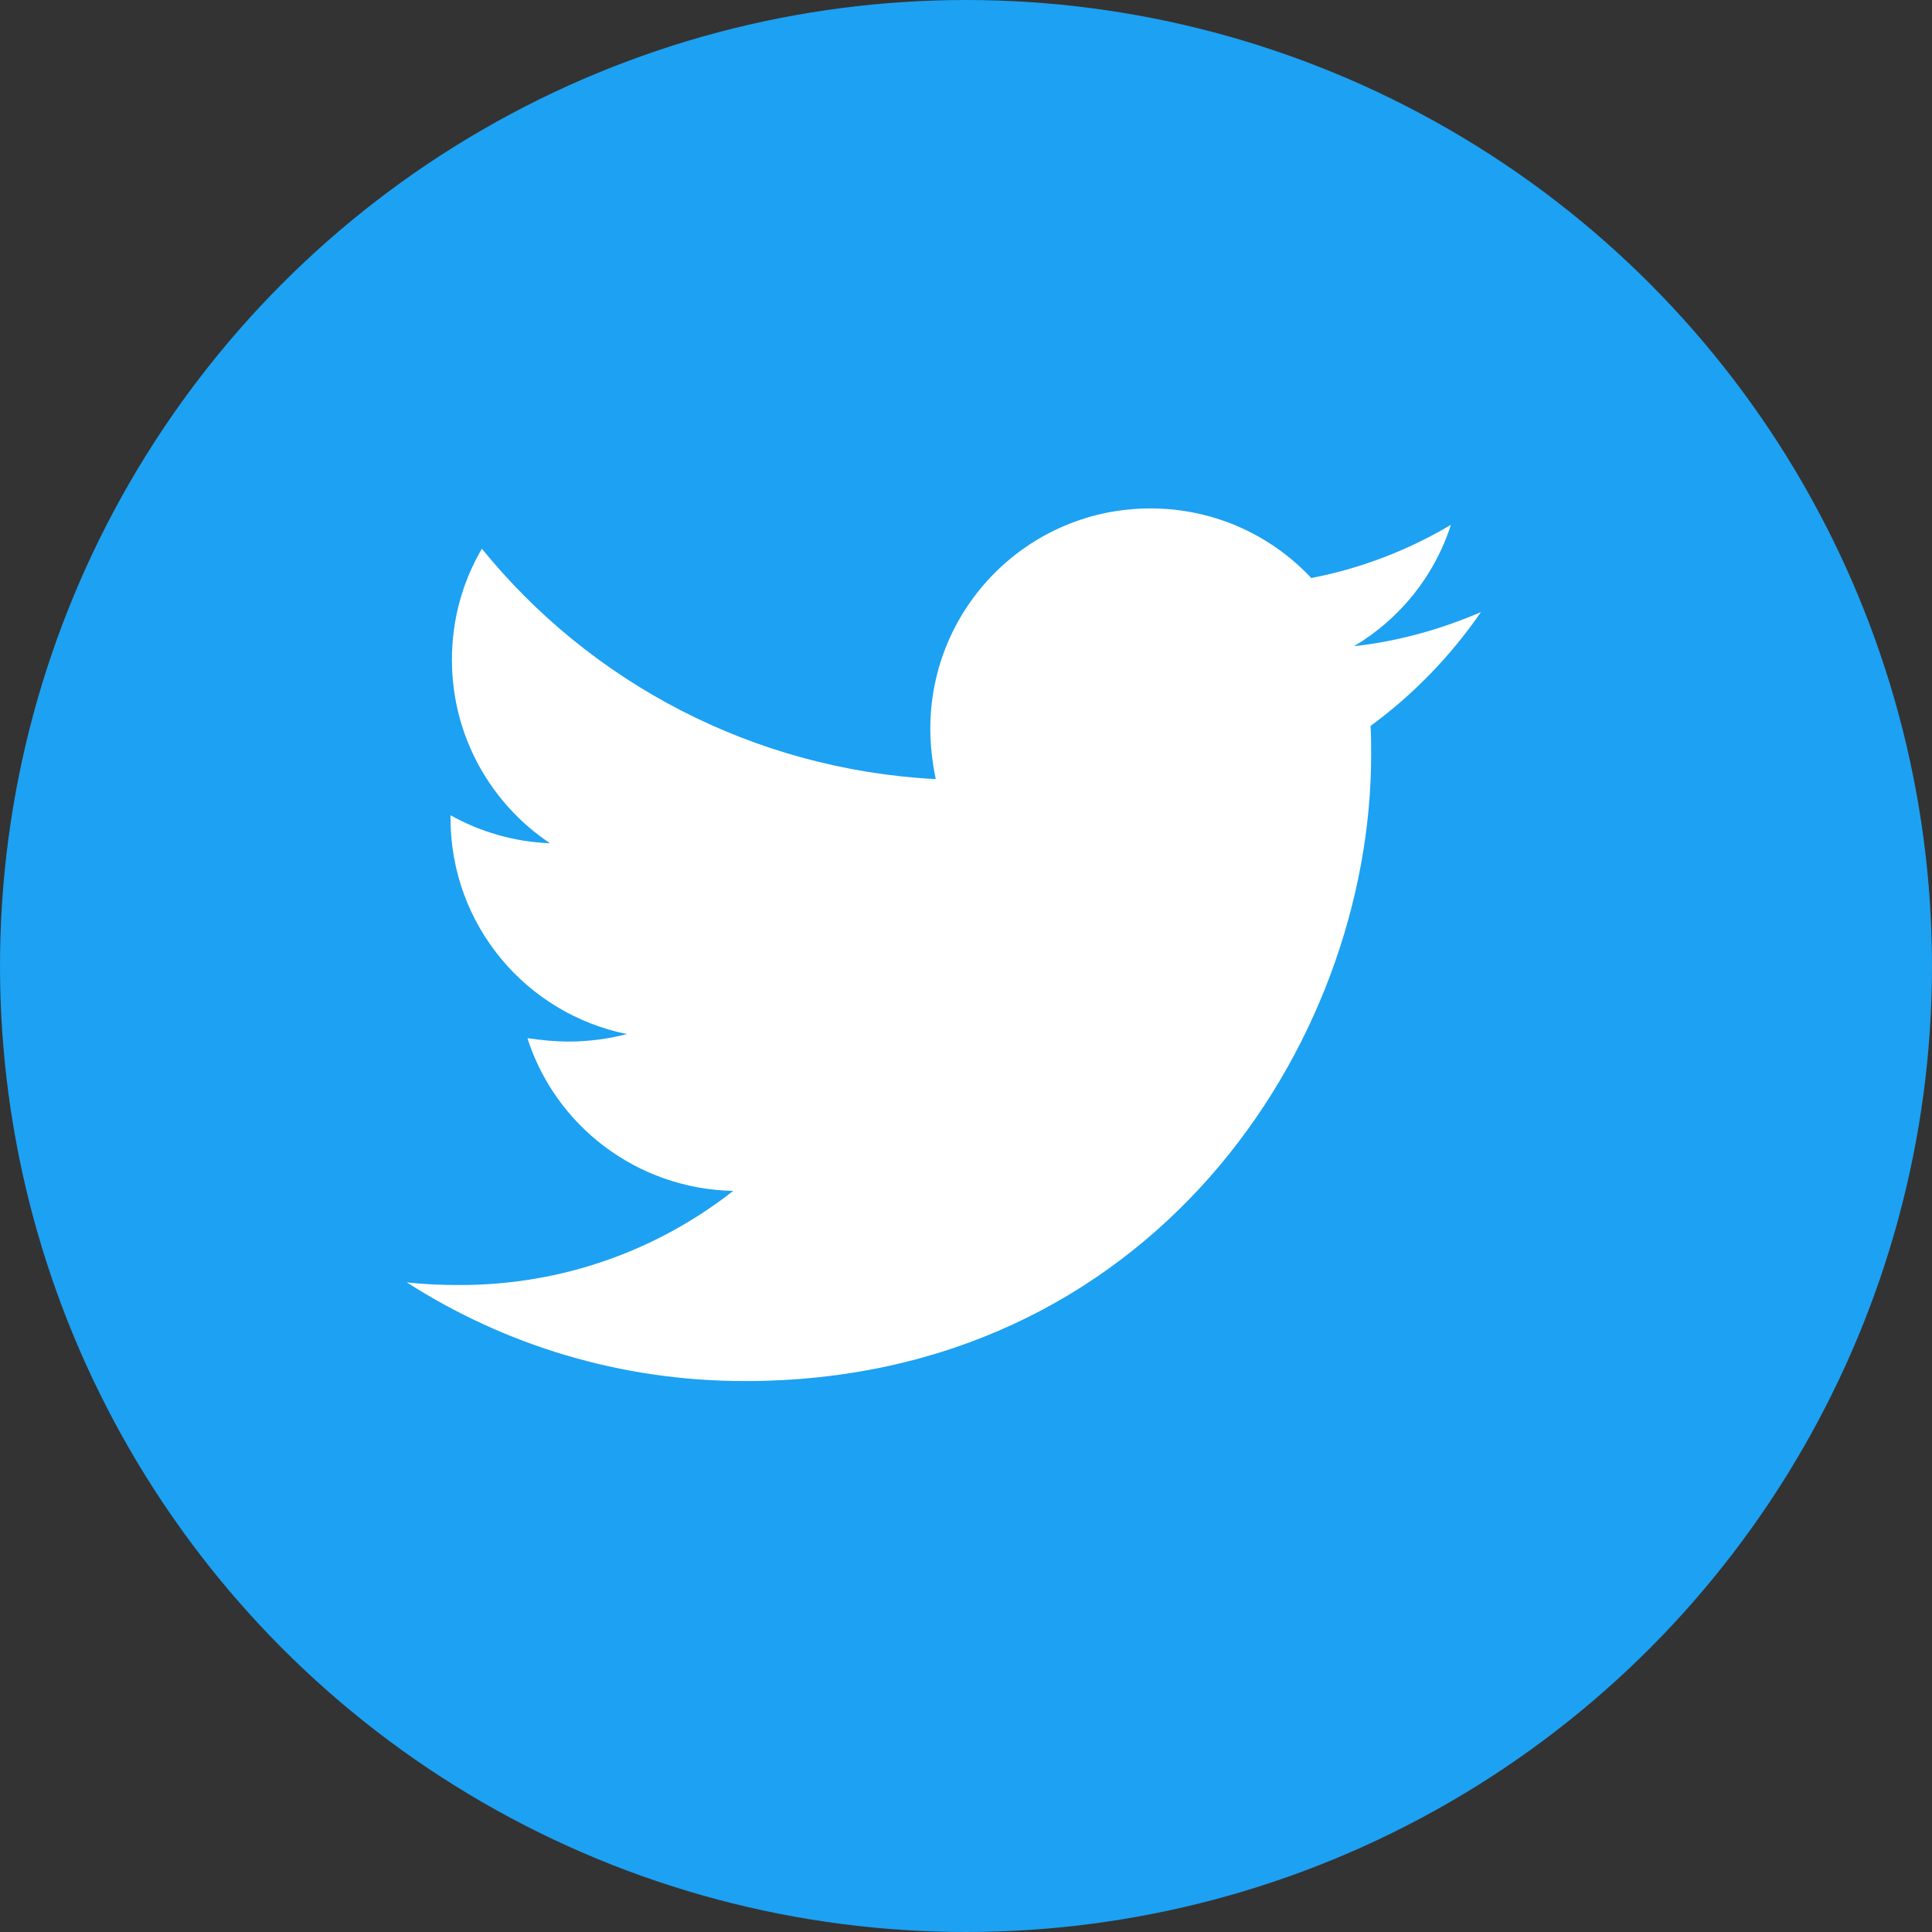 <svg width="38" height="38" viewBox="0 0 38 38" fill="none" xmlns="http://www.w3.org/2000/svg">
<rect x="0" y="0" width="38" height="38" fill="#333333" stroke="none"/>
<circle cx="19" cy="19" r="19" fill="#1DA1F2"/>
<path d="M29.128 12.039C28.351 12.374 27.505 12.615 26.634 12.709C27.533 12.173 28.216 11.328 28.538 10.322C27.708 10.818 26.769 11.181 25.791 11.369C24.999 10.523 23.874 10 22.628 10C20.228 10 18.298 11.945 18.298 14.332C18.298 14.667 18.339 15.002 18.405 15.324C14.812 15.136 11.608 13.42 9.478 10.792C9.102 11.437 8.889 12.173 8.889 12.978C8.889 14.481 9.653 15.807 10.818 16.586C10.107 16.558 9.437 16.358 8.861 16.035V16.089C8.861 18.194 10.349 19.938 12.332 20.339C11.969 20.433 11.58 20.486 11.192 20.486C10.91 20.486 10.643 20.458 10.374 20.42C10.922 22.137 12.52 23.383 14.421 23.424C12.933 24.59 11.07 25.275 9.046 25.275C8.683 25.275 8.348 25.262 8 25.222C9.92 26.453 12.197 27.164 14.65 27.164C22.612 27.164 26.969 20.568 26.969 14.842C26.969 14.654 26.969 14.466 26.957 14.278C27.8 13.661 28.538 12.897 29.128 12.039Z" fill="white"/>
</svg>
